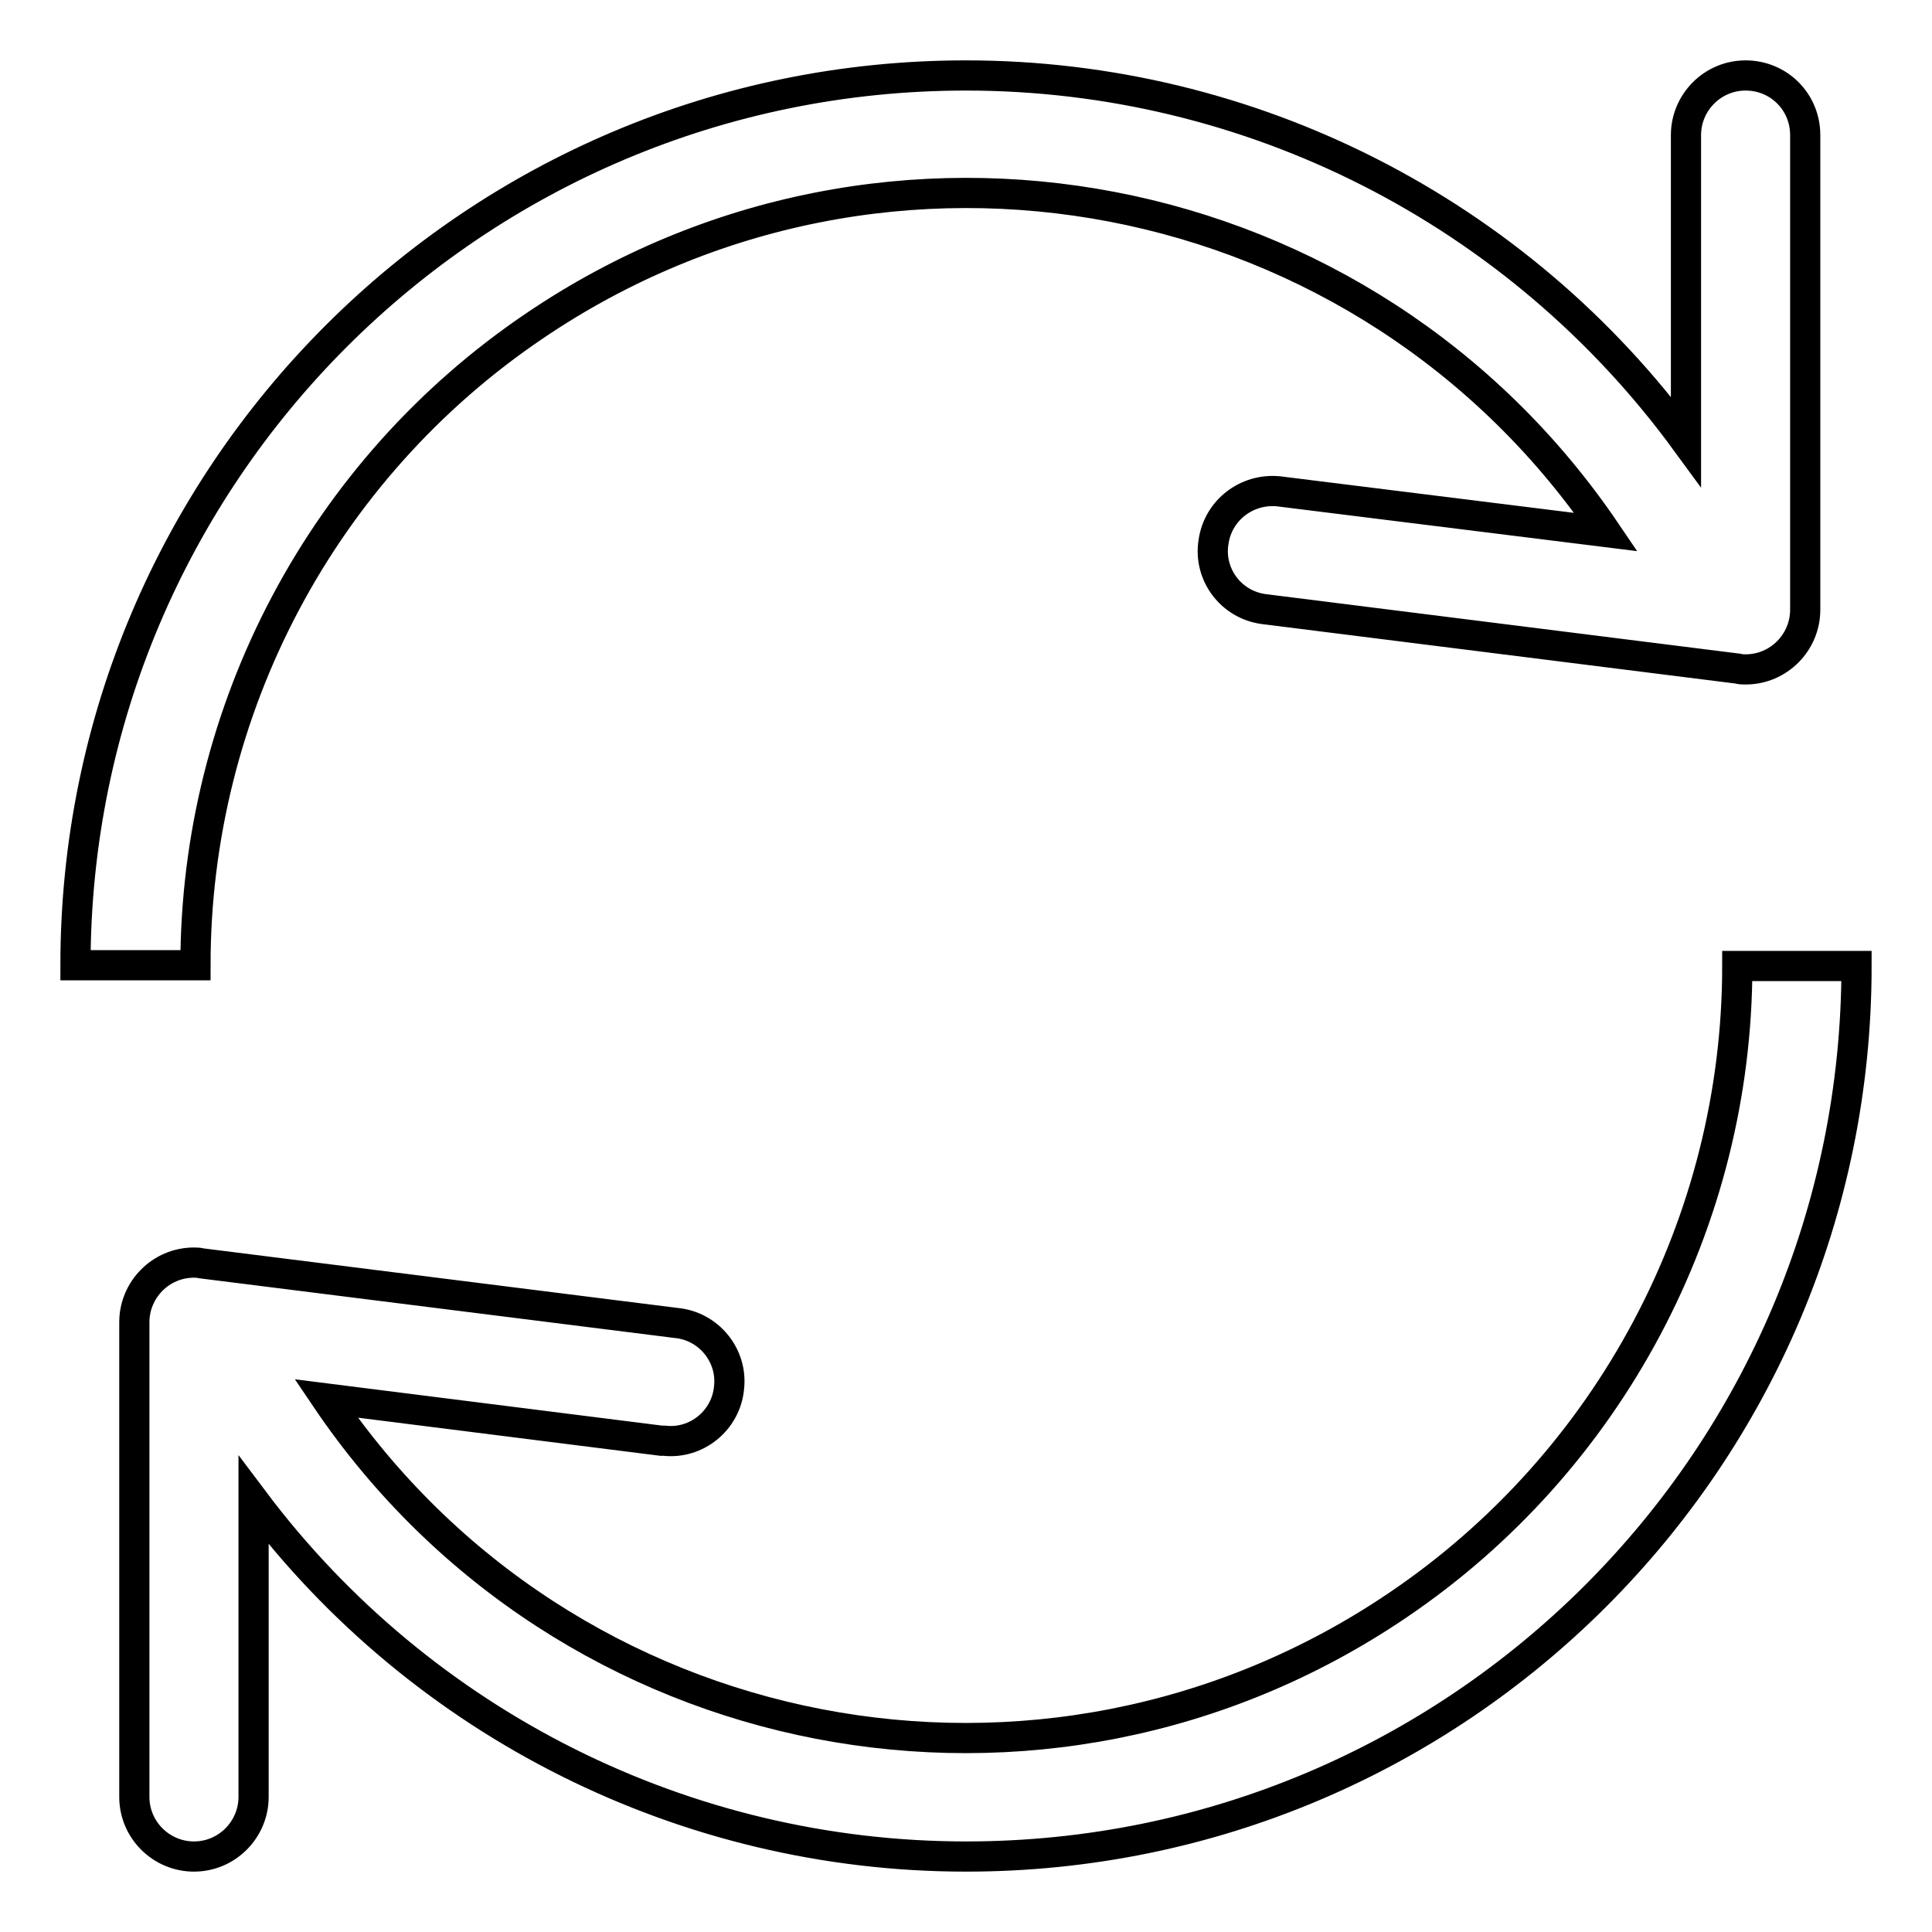 <?xml version="1.0" encoding="utf-8"?>
<!-- Svg Vector Icons : http://www.onlinewebfonts.com/icon -->
<!DOCTYPE svg PUBLIC "-//W3C//DTD SVG 1.1//EN" "http://www.w3.org/Graphics/SVG/1.1/DTD/svg11.dtd">
<svg version="1.1" xmlns="http://www.w3.org/2000/svg" xmlns:xlink="http://www.w3.org/1999/xlink" x="0px" y="0px" viewBox="0 0 256 256" enable-background="new 0 0 256 256" xml:space="preserve">
<g> <path stroke-width="4" fill-opacity="0" stroke="#000000"  d="M33.6,198.8v39.3c0,4.3-3.5,7.9-7.9,7.9c-4.3,0-7.9-3.5-7.9-7.9v-62.9c0-4.3,3.5-7.9,7.9-7.9 c0.3,0,0.6,0,1,0.1l62.9,7.9c4.3,0.4,7.5,4.3,7,8.6c-0.4,4.3-4.3,7.5-8.6,7c-0.1,0-0.2,0-0.4,0l-44.4-5.6 c31.6,46.8,95.2,59.1,142,27.4c28.1-19,45-50.8,45-84.7H246c0,65.2-52.8,118-118,118C90.9,246,55.9,228.5,33.6,198.8z M223.4,58.5 V17.9c0-4.3,3.5-7.9,7.9-7.9s7.9,3.5,7.9,7.9v62.9c0,4.3-3.5,7.9-7.9,7.9c-0.3,0-0.7,0-1-0.1l-62.9-7.9c-4.3-0.6-7.3-4.6-6.6-8.9 c0.6-4.2,4.4-7.1,8.6-6.7l43.4,5.4c-31.7-46.8-95.3-59-142-27.3c-28.1,19-44.9,50.8-44.9,84.7H10C10,62.8,62.8,10,128,10 C165.7,10,201.1,28,223.4,58.5L223.4,58.5z"/></g>
</svg>